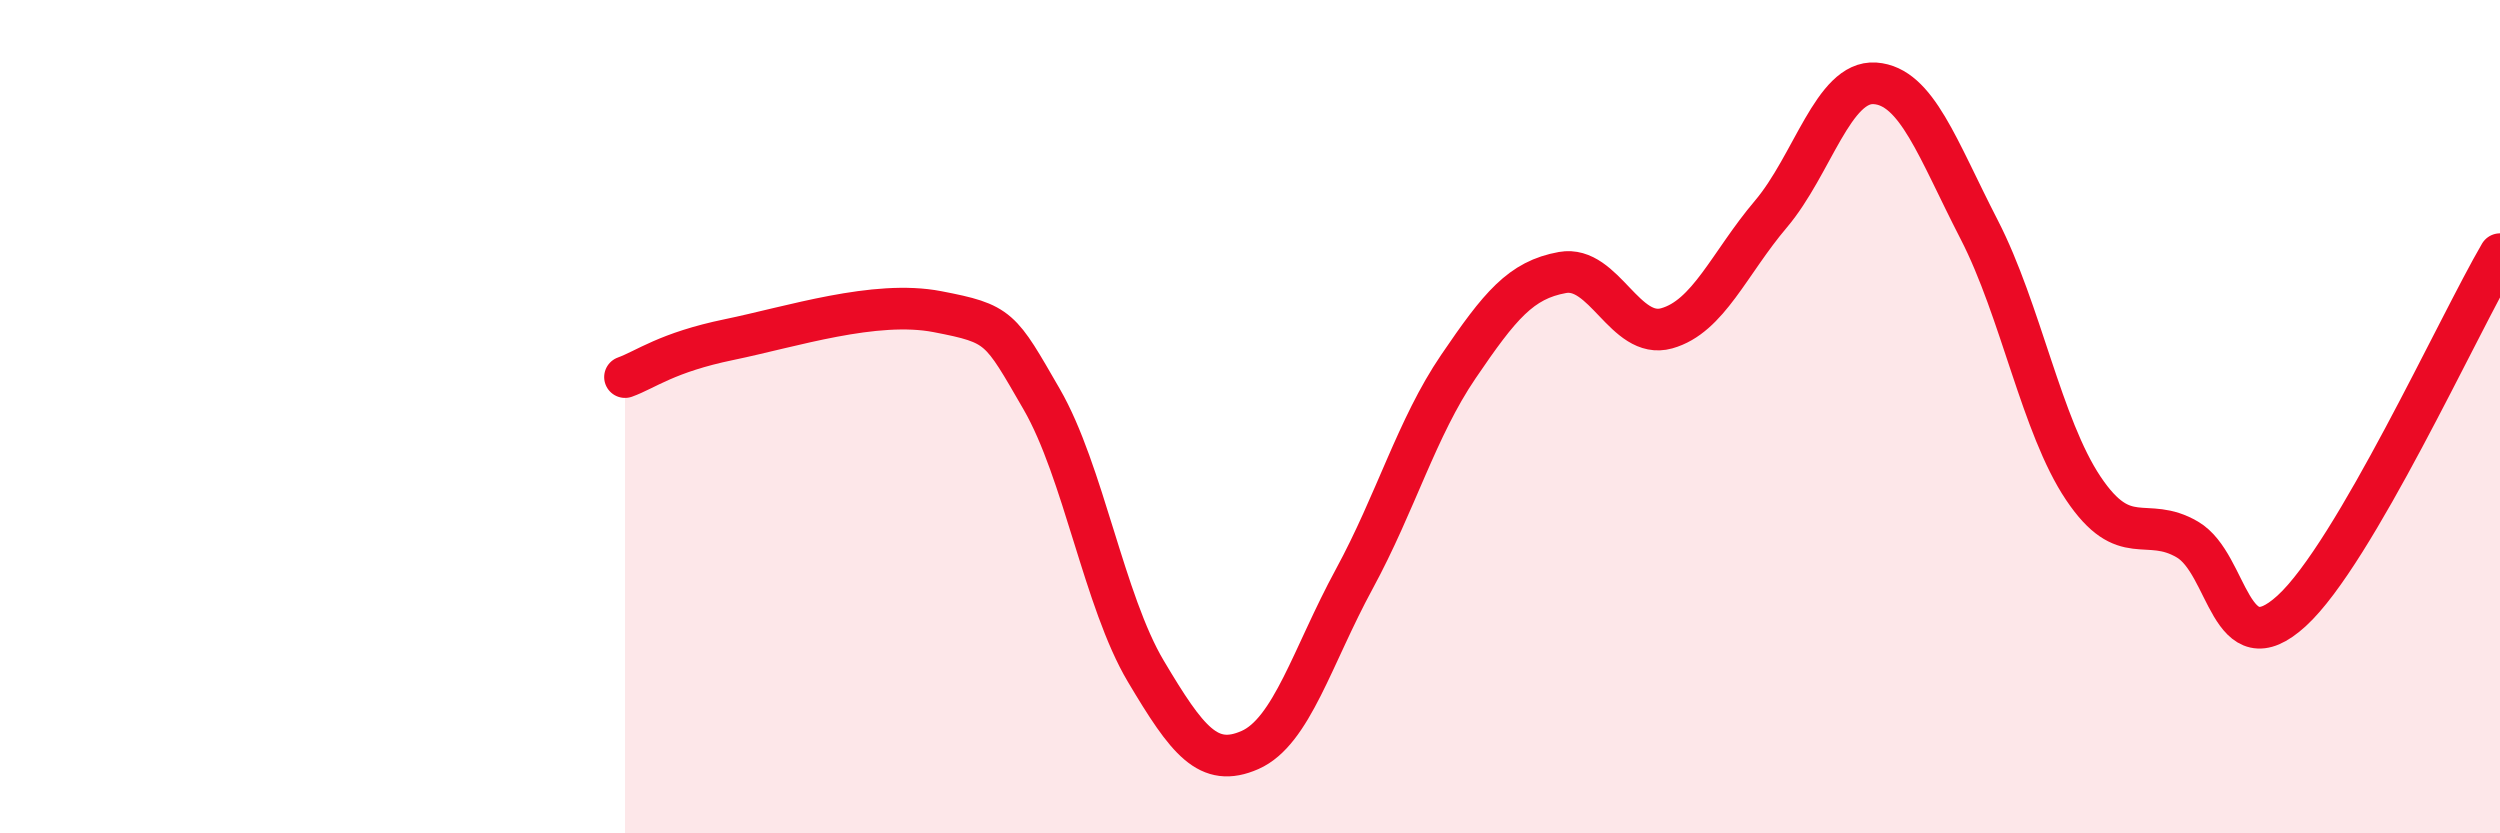 
    <svg width="60" height="20" viewBox="0 0 60 20" xmlns="http://www.w3.org/2000/svg">
      <path
        d="M 15,9.05 C 15.5,8.87 16,8.46 17.5,8.15 C 19,7.84 21,7.19 22.5,7.48 C 24,7.77 24,7.85 25,9.58 C 26,11.31 26.5,14.43 27.5,16.11 C 28.5,17.79 29,18.44 30,18 C 31,17.56 31.5,15.74 32.5,13.9 C 33.5,12.06 34,10.27 35,8.8 C 36,7.33 36.5,6.72 37.5,6.54 C 38.5,6.36 39,8.16 40,7.88 C 41,7.6 41.5,6.32 42.5,5.14 C 43.5,3.96 44,1.93 45,2 C 46,2.07 46.5,3.57 47.5,5.51 C 48.5,7.45 49,10.23 50,11.72 C 51,13.21 51.5,12.36 52.5,12.95 C 53.5,13.54 53.5,16.03 55,14.66 C 56.5,13.29 59,7.81 60,6.1L60 20L15 20Z"
        fill="#EB0A25"
        opacity="0.1"
        stroke-linecap="round"
        stroke-linejoin="round"
      />
      <path
        d="M 15,9.05 C 15.5,8.87 16,8.46 17.5,8.15 C 19,7.84 21,7.19 22.5,7.48 C 24,7.77 24,7.85 25,9.58 C 26,11.31 26.5,14.43 27.5,16.11 C 28.5,17.79 29,18.44 30,18 C 31,17.56 31.5,15.74 32.5,13.9 C 33.5,12.06 34,10.27 35,8.8 C 36,7.33 36.5,6.72 37.5,6.54 C 38.5,6.36 39,8.16 40,7.88 C 41,7.6 41.5,6.32 42.5,5.14 C 43.5,3.96 44,1.93 45,2 C 46,2.07 46.5,3.57 47.5,5.51 C 48.5,7.45 49,10.23 50,11.72 C 51,13.21 51.5,12.36 52.5,12.95 C 53.5,13.54 53.5,16.03 55,14.66 C 56.5,13.29 59,7.81 60,6.1"
        stroke="#EB0A25"
        stroke-width="1"
        fill="none"
        stroke-linecap="round"
        stroke-linejoin="round"
      />
    </svg>
  